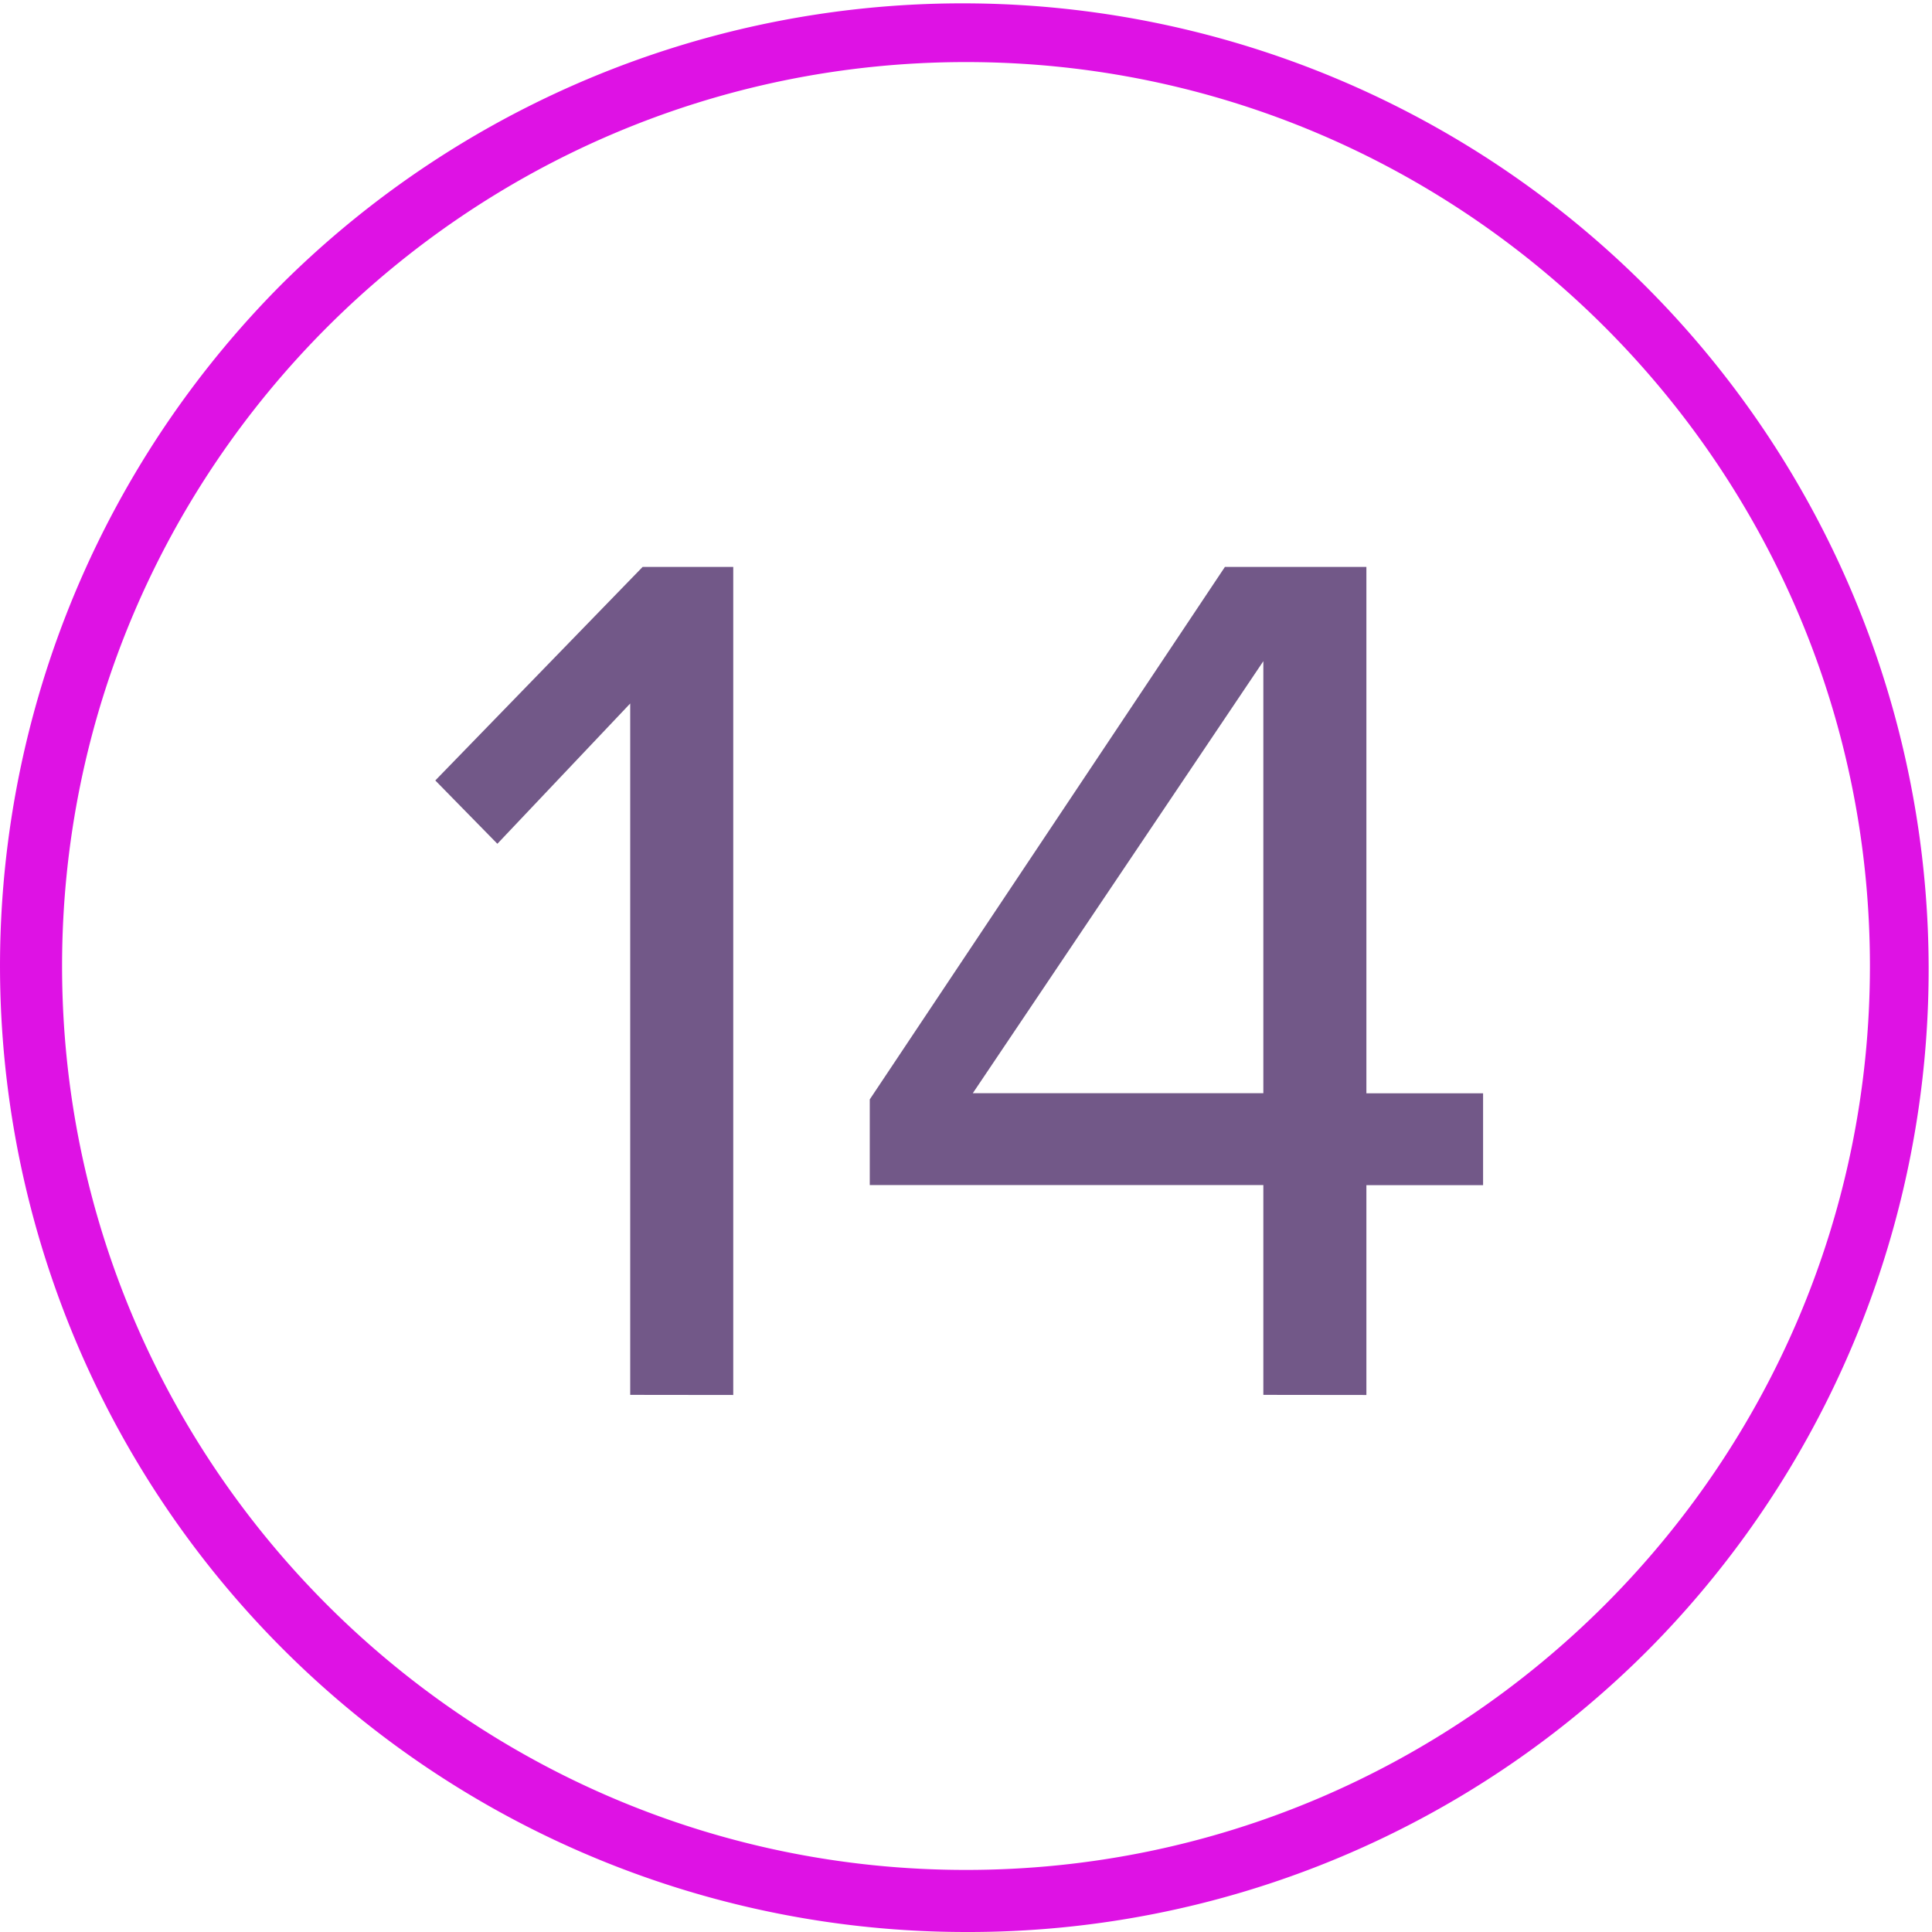<?xml version="1.0" encoding="UTF-8"?> <svg xmlns="http://www.w3.org/2000/svg" viewBox="0 0 466.87 466.87"> <defs> <style>.cls-1{fill:#de12e4;}.cls-2{fill:#725888;}</style> </defs> <title>Ресурс 5</title> <g id="Слой_2" data-name="Слой 2"> <g id="Слой_1-2" data-name="Слой 1"> <path class="cls-1" d="M233.44,466.87A233.44,233.44,0,0,1,68.37,68.37,233.44,233.44,0,0,1,398.5,398.5,231.9,231.9,0,0,1,233.44,466.87Zm0-451.87C113,15,15,113,15,233.44s98,218.43,218.44,218.43,218.43-98,218.43-218.43S353.88,15,233.44,15Z"></path> <path class="cls-2" d="M152.29,337.07V170l-32.1,33.9-15-15.3,50.1-51.6h21.9v200.1Z"></path> <path class="cls-2" d="M305.29,337.07v-50.7H210.18v-20.7L296,137h34.19v127.2h28.2v22.2h-28.2v50.7Zm0-177.3-70.21,104.4h70.21Z"></path> </g> </g> </svg> 